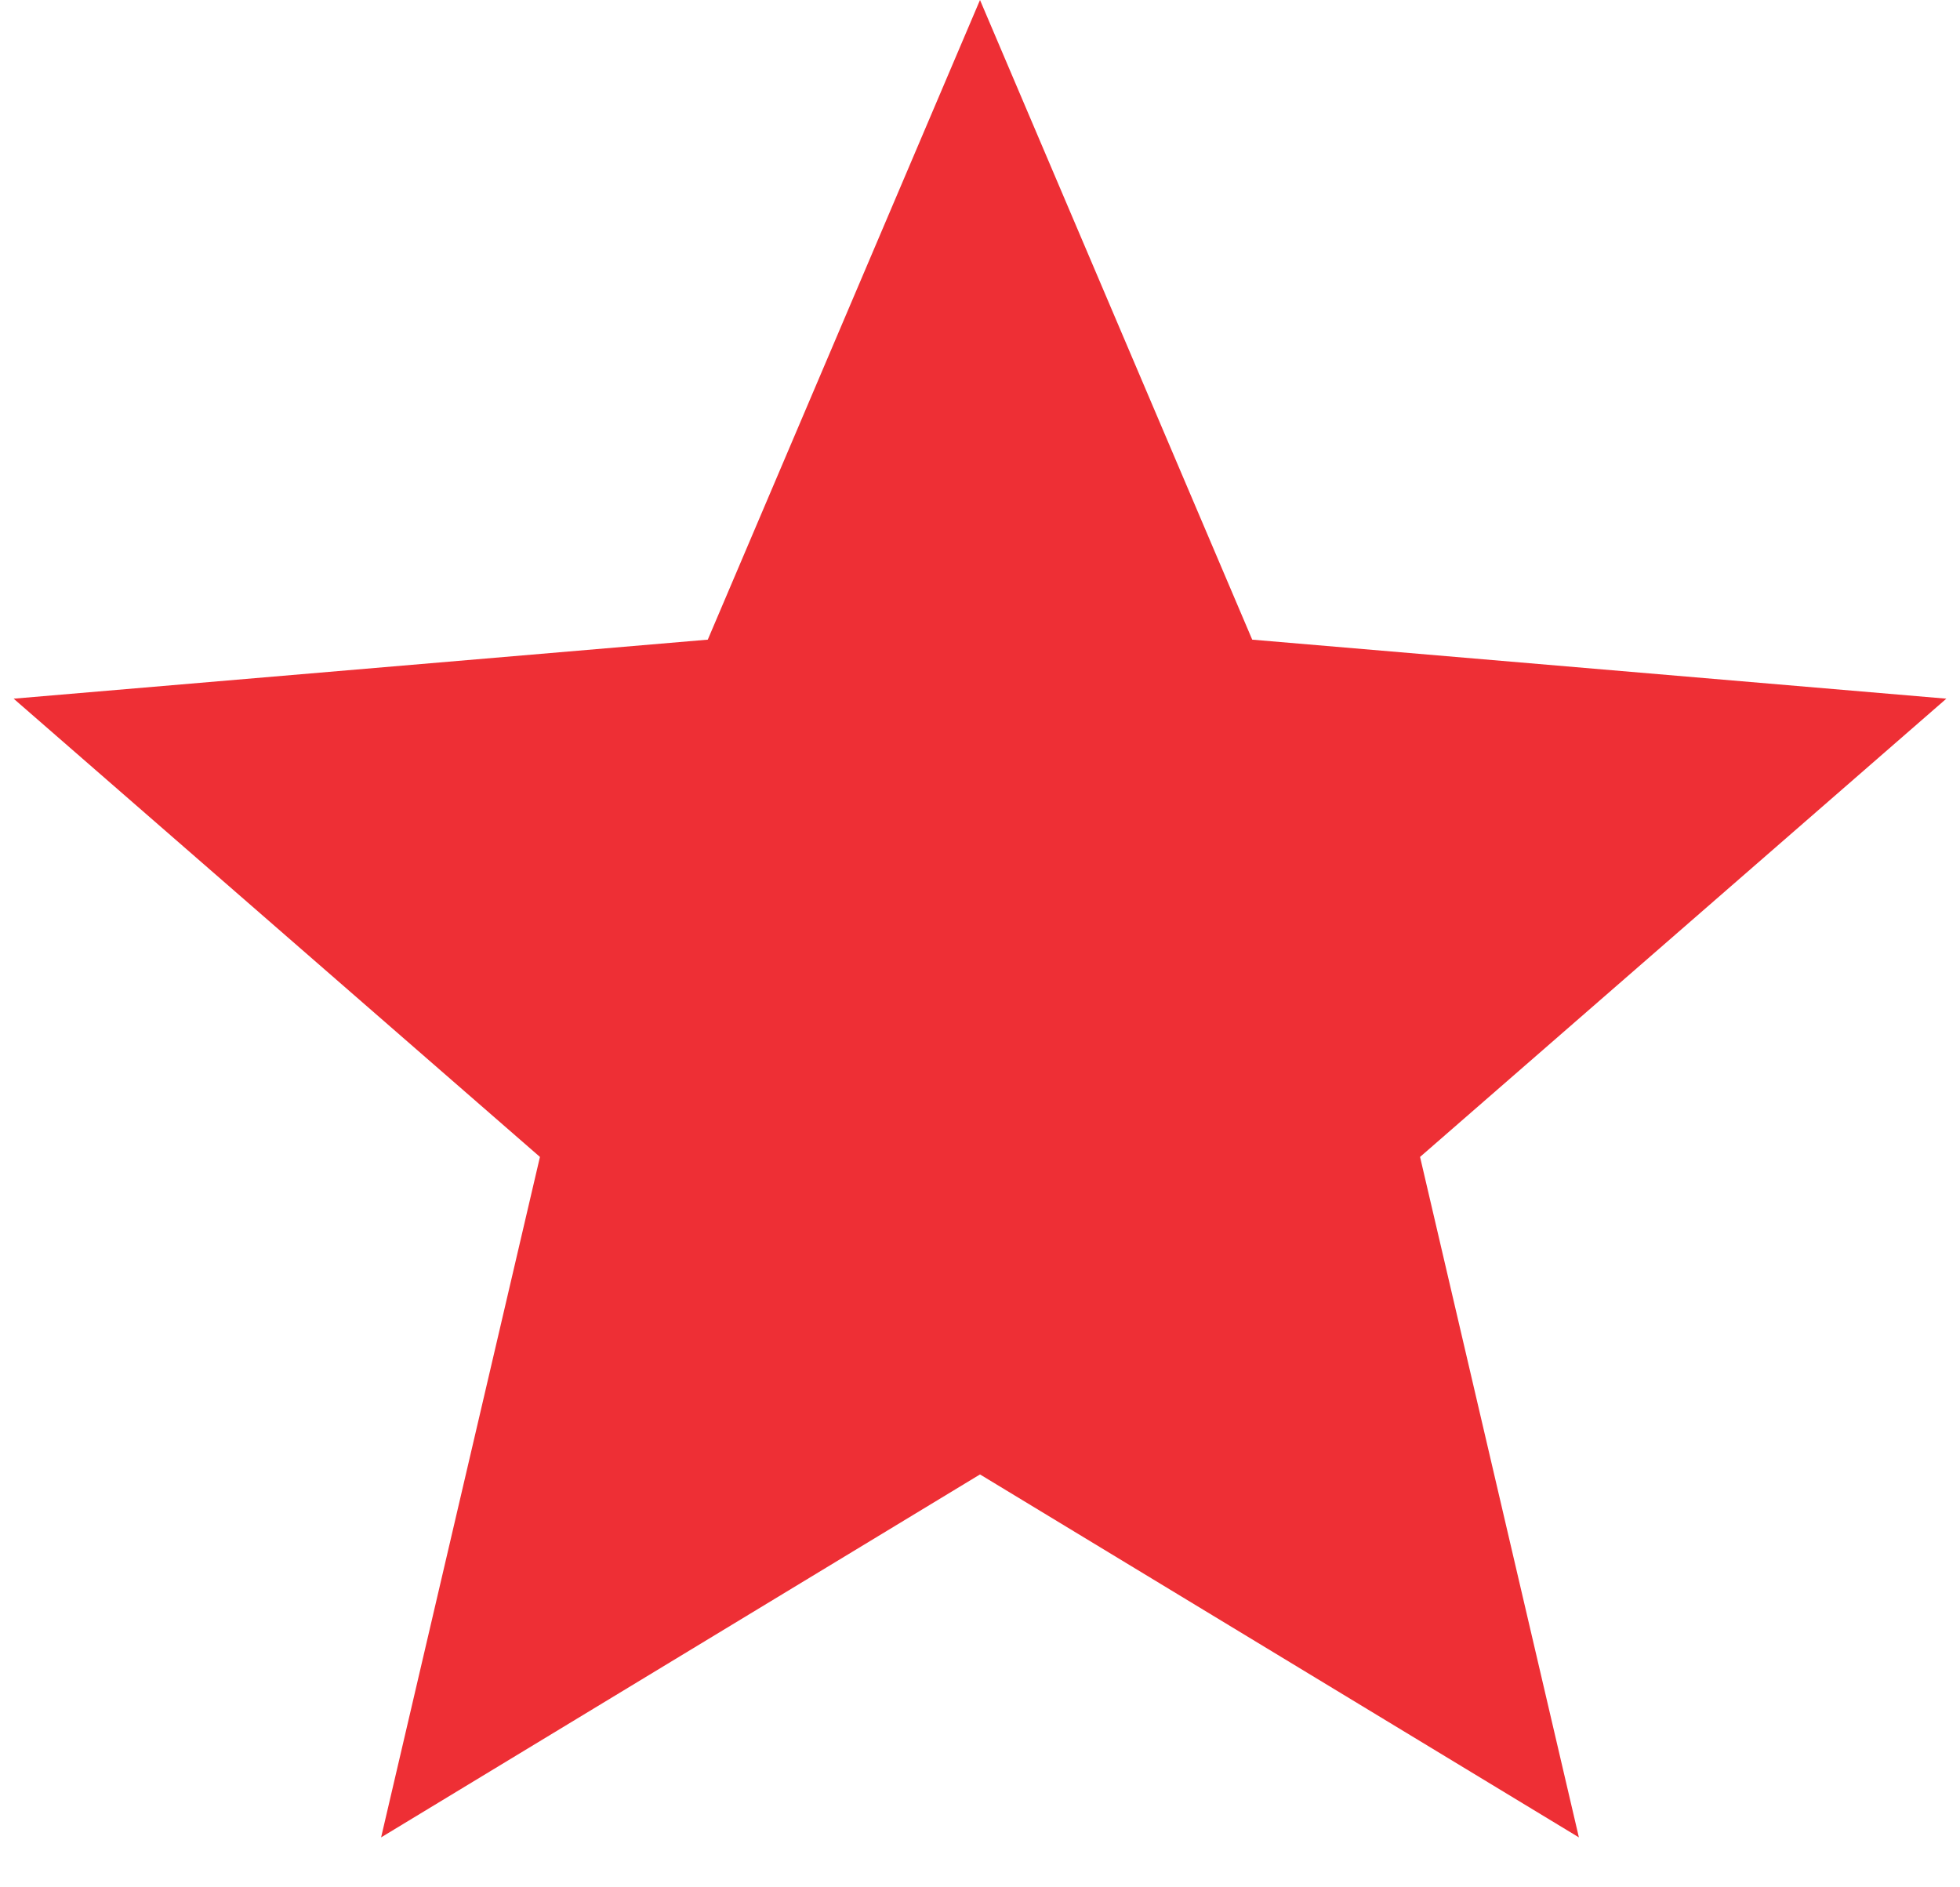 <svg width="27" height="26" viewBox="0 0 27 26" fill="none" xmlns="http://www.w3.org/2000/svg">
<path d="M13.5 20.312L5.25 25.312L7.438 15.938L0.188 9.625L9.75 8.812L13.5 0L17.25 8.812L26.812 9.625L19.562 15.938L21.75 25.312L13.5 20.312Z" fill="#EE2F35"/>
</svg>
